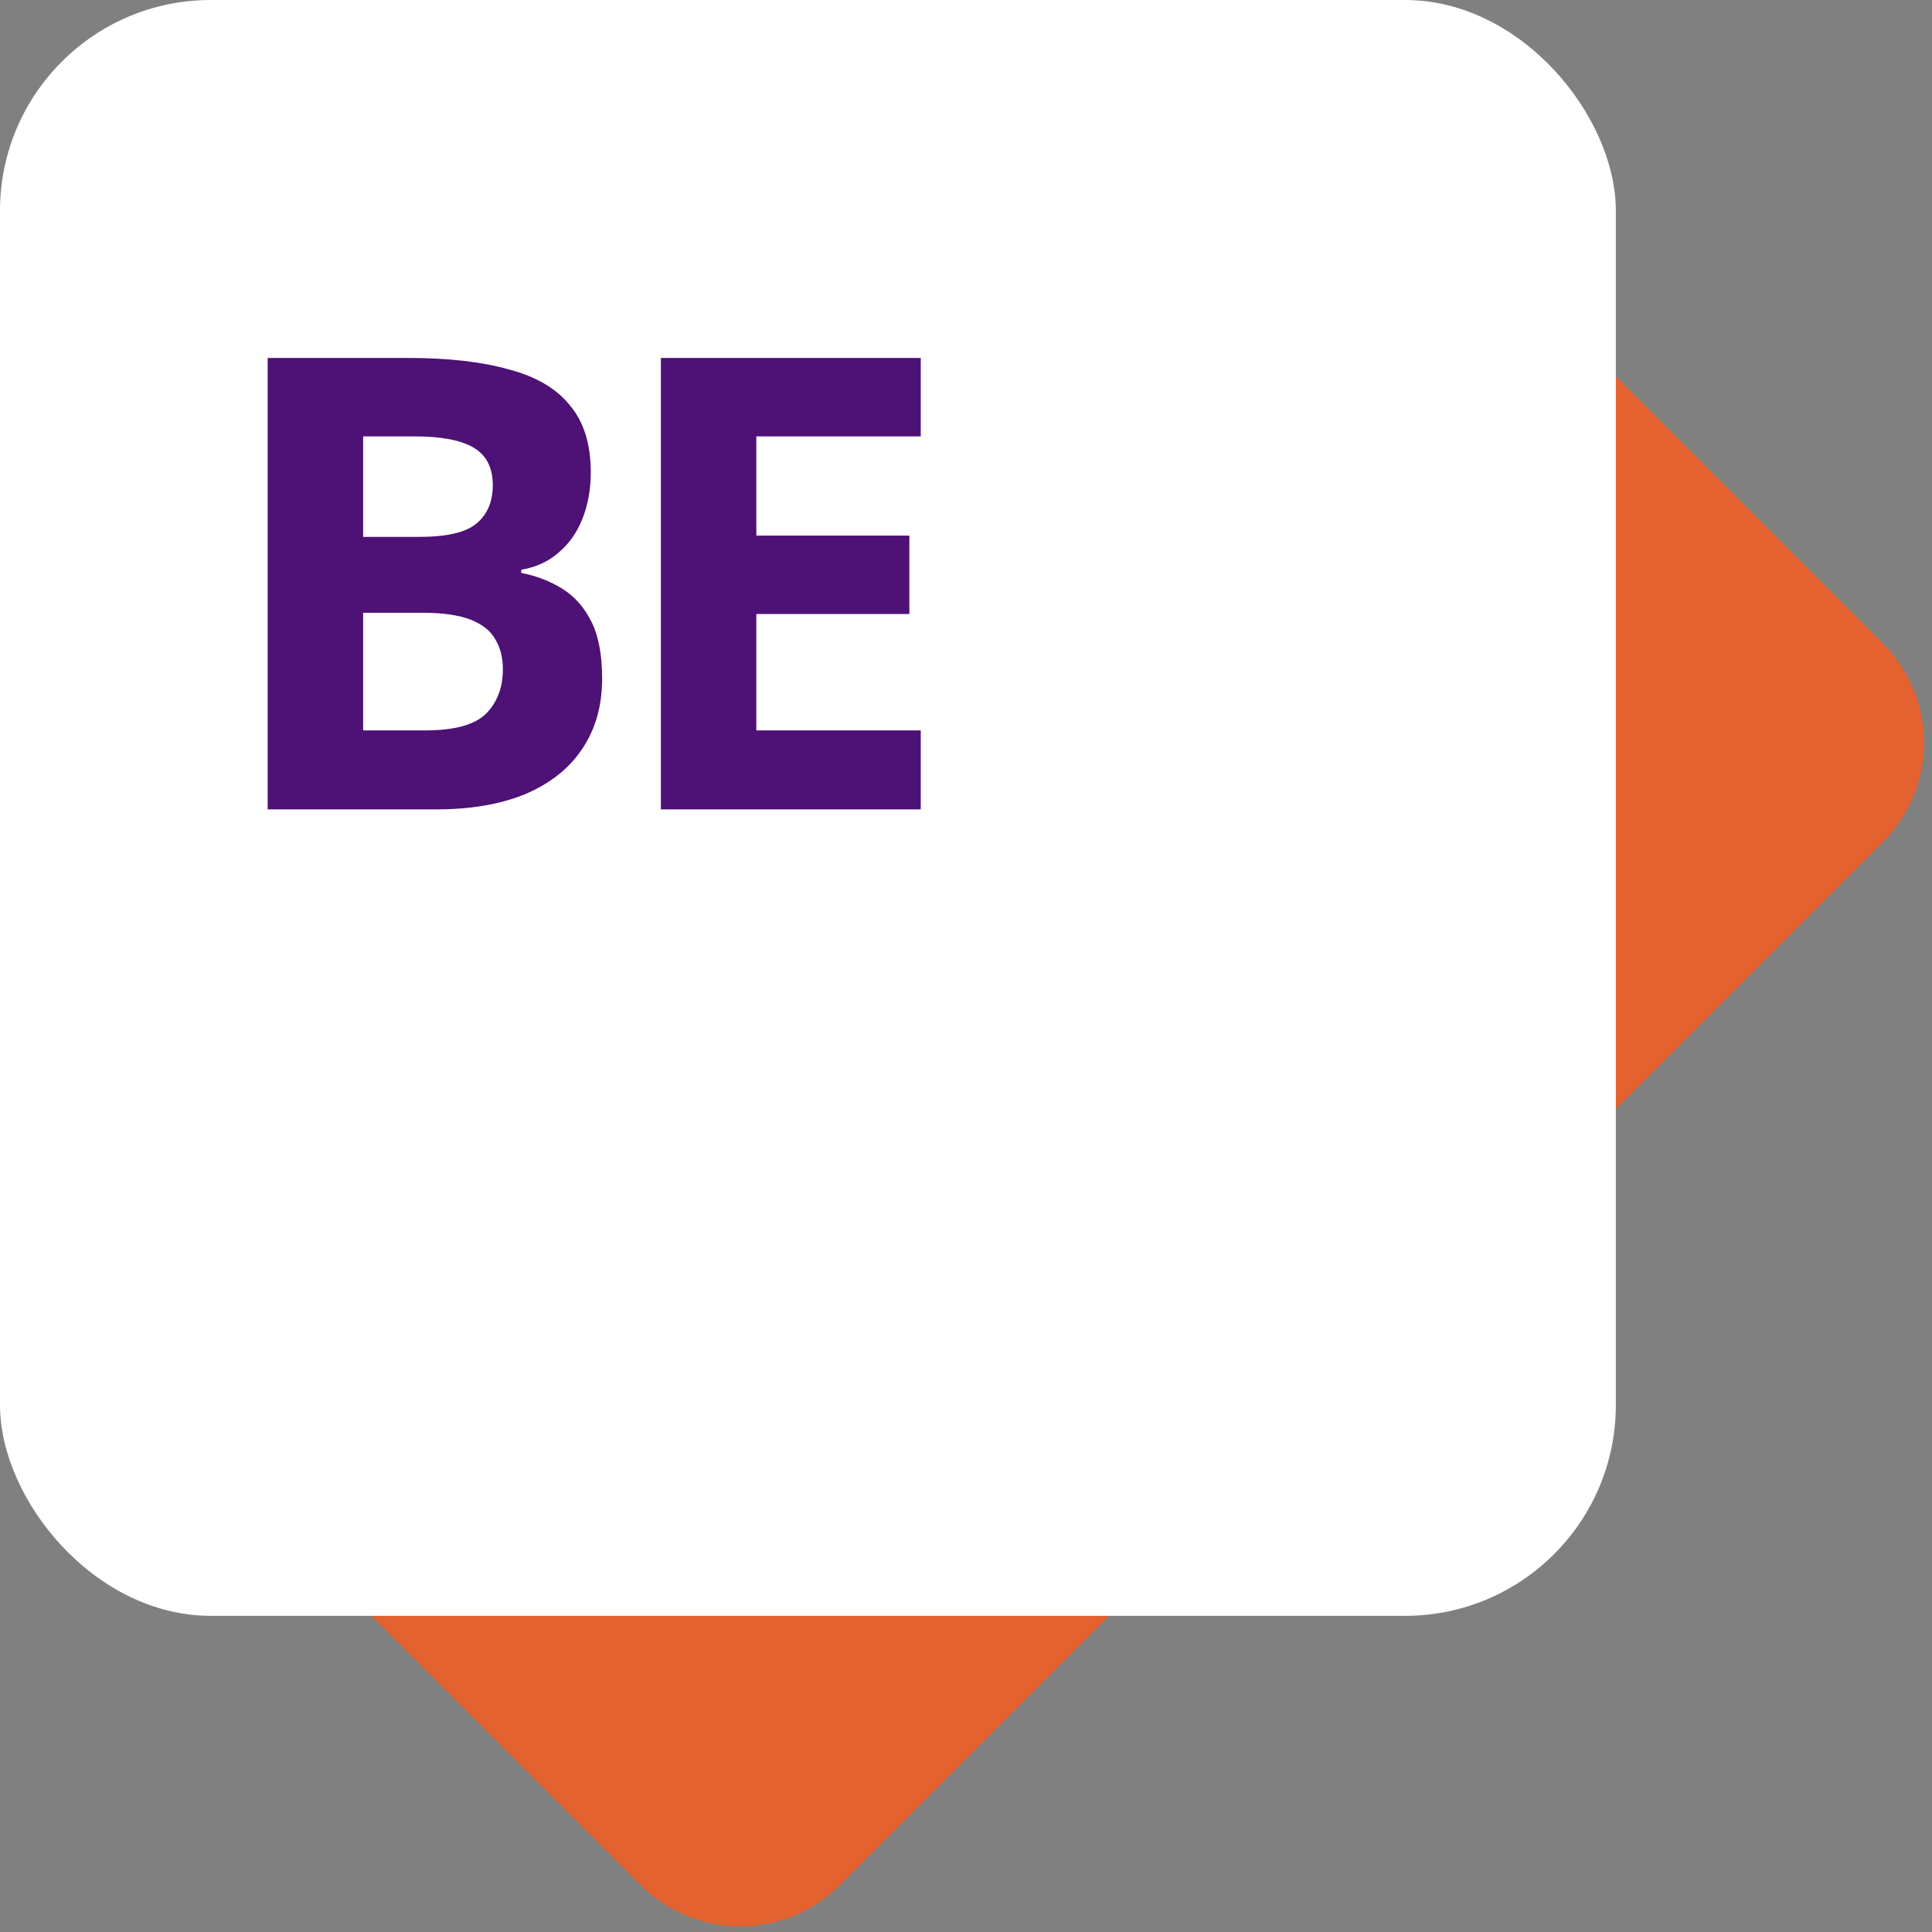 <svg width="48" height="48" viewBox="0 0 48 48" fill="none" xmlns="http://www.w3.org/2000/svg">
<rect x="0" y="0" width="48" height="48" fill="#808080" stroke="none"/>
<path d="M46.776 20.92C48.139 19.557 48.139 17.346 46.776 15.983L36.285 5.492C34.922 4.129 32.712 4.129 31.348 5.492L5.43 31.411C4.066 32.774 4.066 34.984 5.43 36.348L15.921 46.838C17.284 48.202 19.494 48.202 20.857 46.838L46.776 20.92Z" fill="#E4622F"/>
<rect width="40.145" height="40.145" rx="5.236" fill="white"/>
<path d="M10.137 8.893C11.132 8.893 11.965 8.987 12.635 9.176C13.316 9.354 13.824 9.652 14.159 10.071C14.505 10.48 14.678 11.035 14.678 11.736C14.678 12.155 14.609 12.537 14.473 12.883C14.337 13.229 14.138 13.511 13.876 13.731C13.625 13.951 13.316 14.093 12.95 14.155V14.234C13.326 14.307 13.667 14.438 13.97 14.627C14.274 14.815 14.515 15.088 14.693 15.444C14.871 15.8 14.96 16.271 14.96 16.858C14.96 17.538 14.793 18.125 14.457 18.617C14.133 19.099 13.662 19.47 13.044 19.732C12.426 19.984 11.693 20.109 10.844 20.109H6.65V8.893H10.137ZM10.405 13.339C11.096 13.339 11.572 13.229 11.834 13.009C12.106 12.789 12.243 12.469 12.243 12.05C12.243 11.621 12.085 11.312 11.771 11.124C11.457 10.935 10.96 10.841 10.279 10.841H9.022V13.339H10.405ZM9.022 15.224V18.146H10.577C11.29 18.146 11.787 18.009 12.07 17.737C12.352 17.454 12.494 17.083 12.494 16.622C12.494 16.339 12.431 16.093 12.305 15.883C12.19 15.674 11.986 15.512 11.693 15.396C11.399 15.281 11.002 15.224 10.499 15.224H9.022ZM22.876 20.109H16.419V8.893H22.876V10.841H18.791V13.307H22.593V15.255H18.791V18.146H22.876V20.109Z" fill="#4E1175"/>
</svg>
